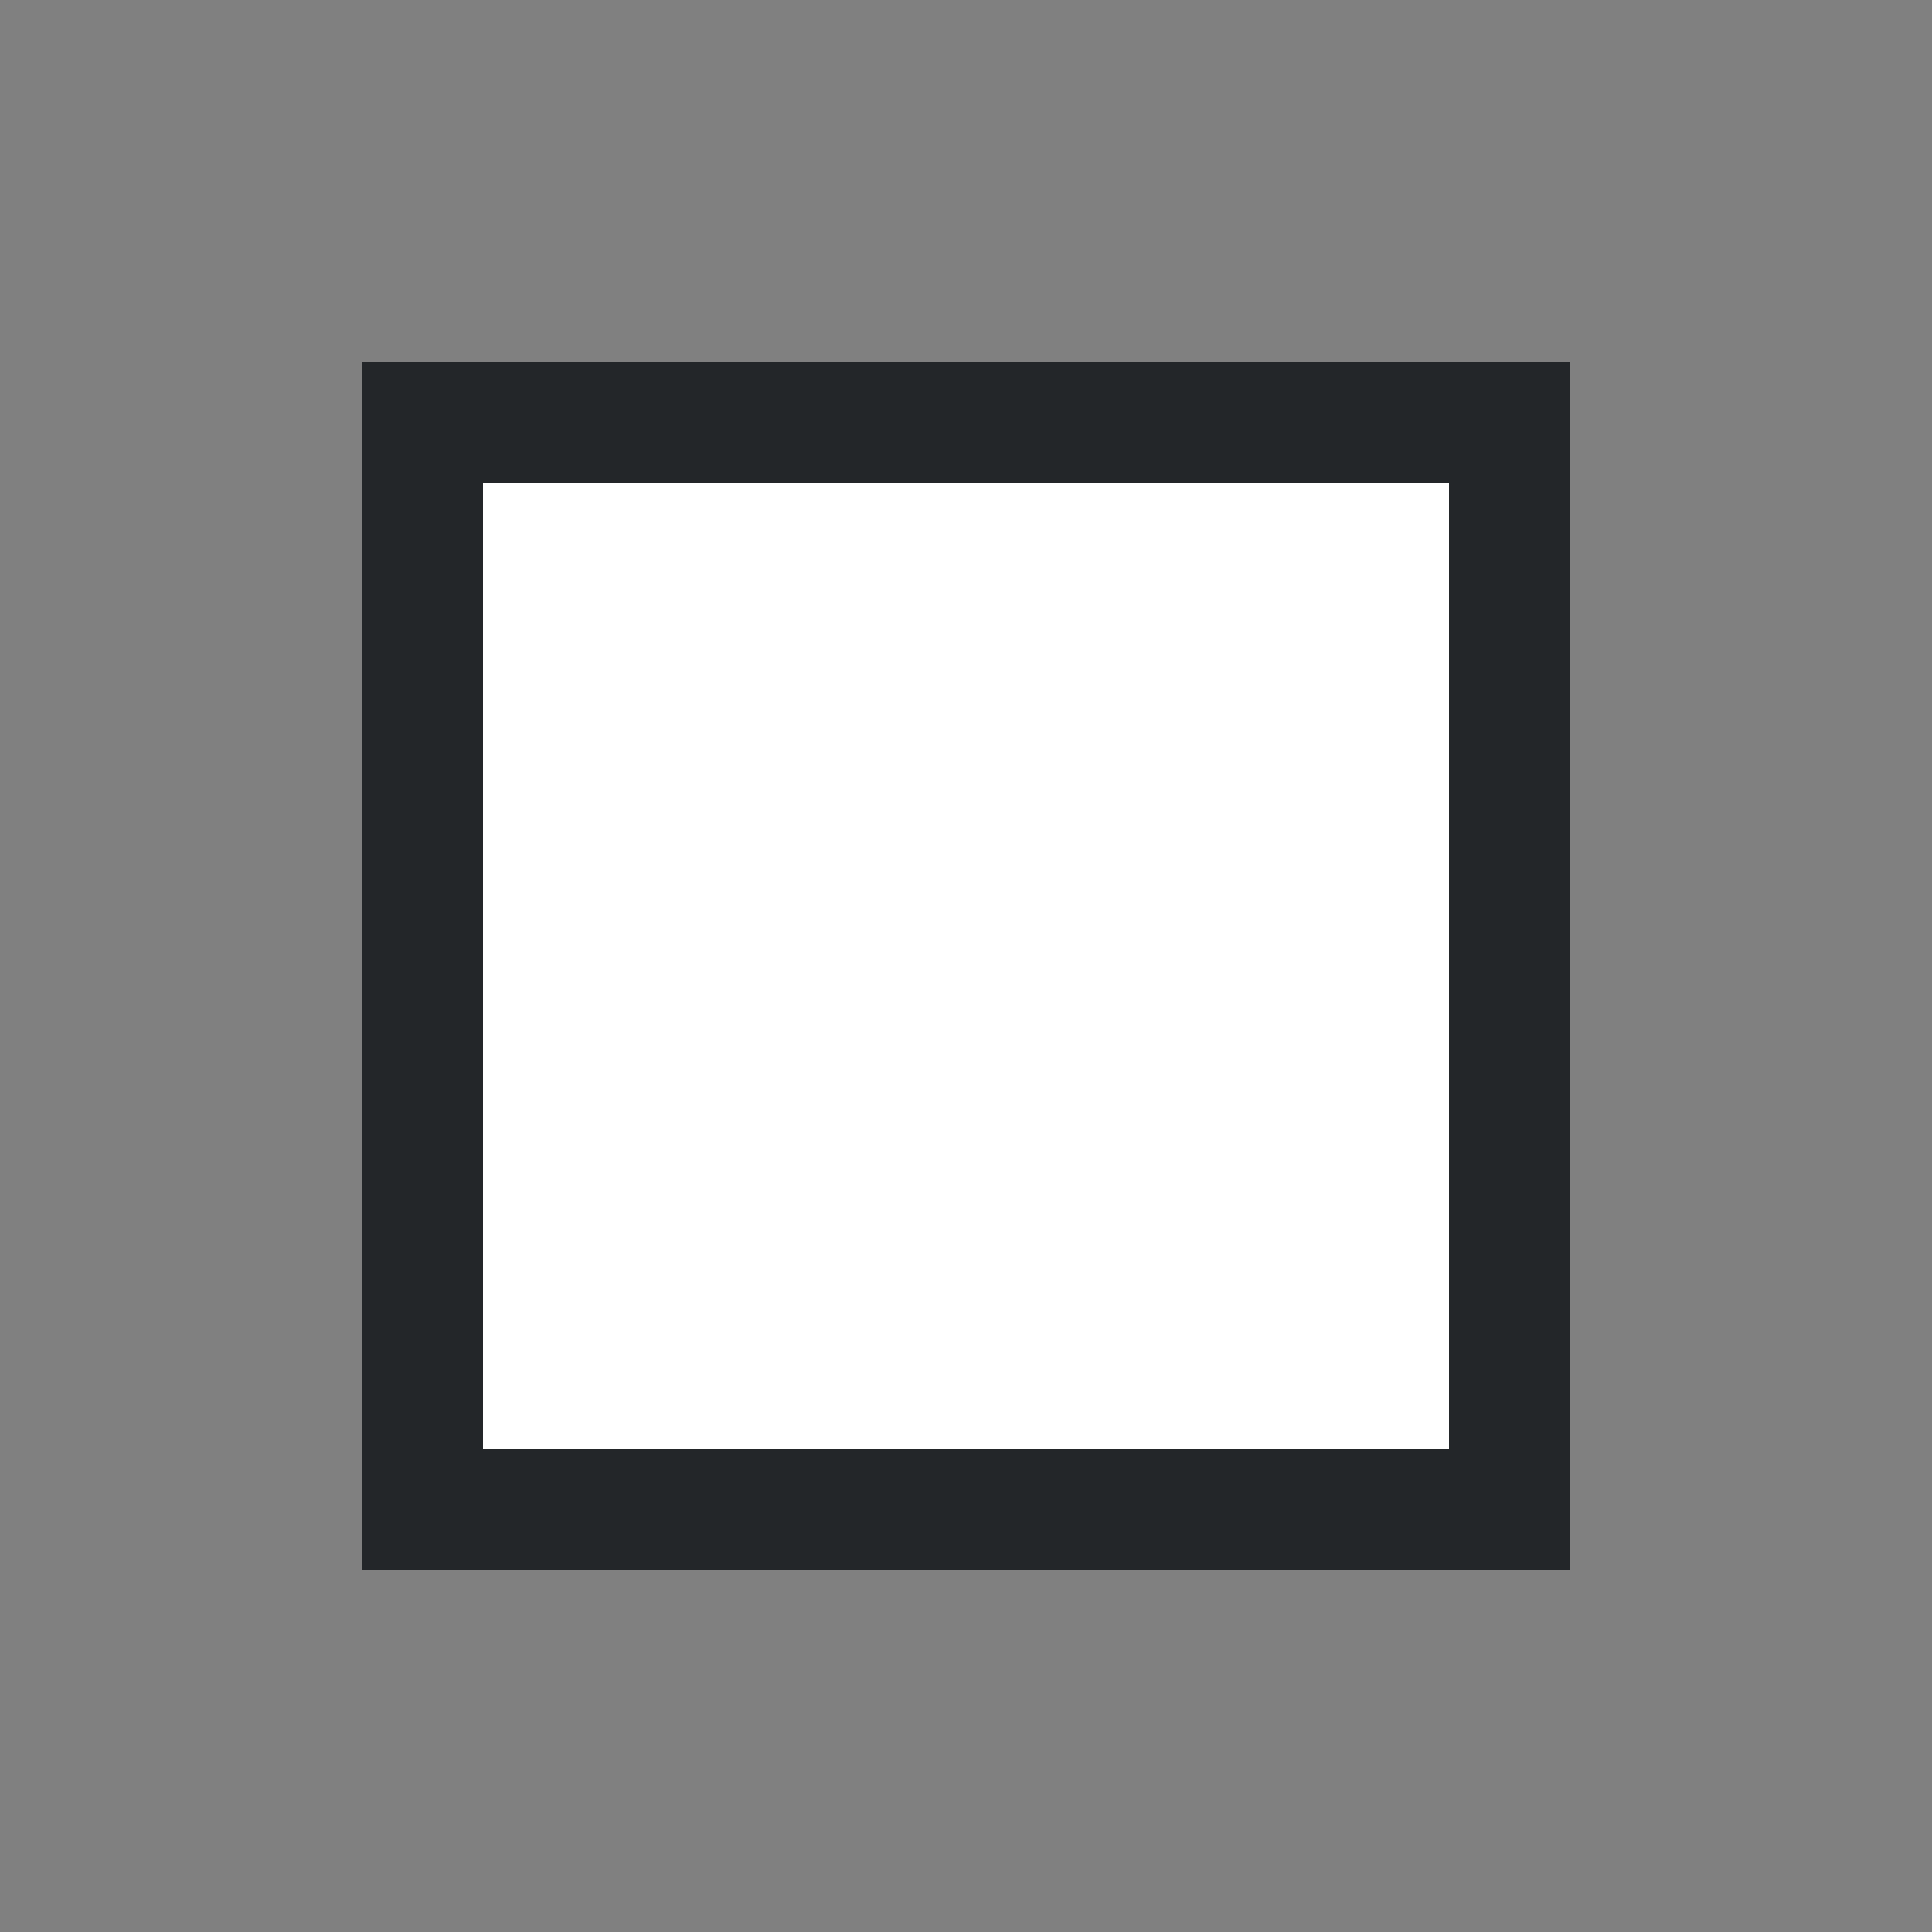 <svg viewBox="0 0 16 16" xmlns="http://www.w3.org/2000/svg"><rect x="0" y="0" width="16" height="16" fill="#808080" stroke="none"/><path d="m3 3v10h10v-10zm1 1h8v8h-8z" fill="#232629"/><path d="m4 4v8h8v-8z" fill="#fff"/></svg>